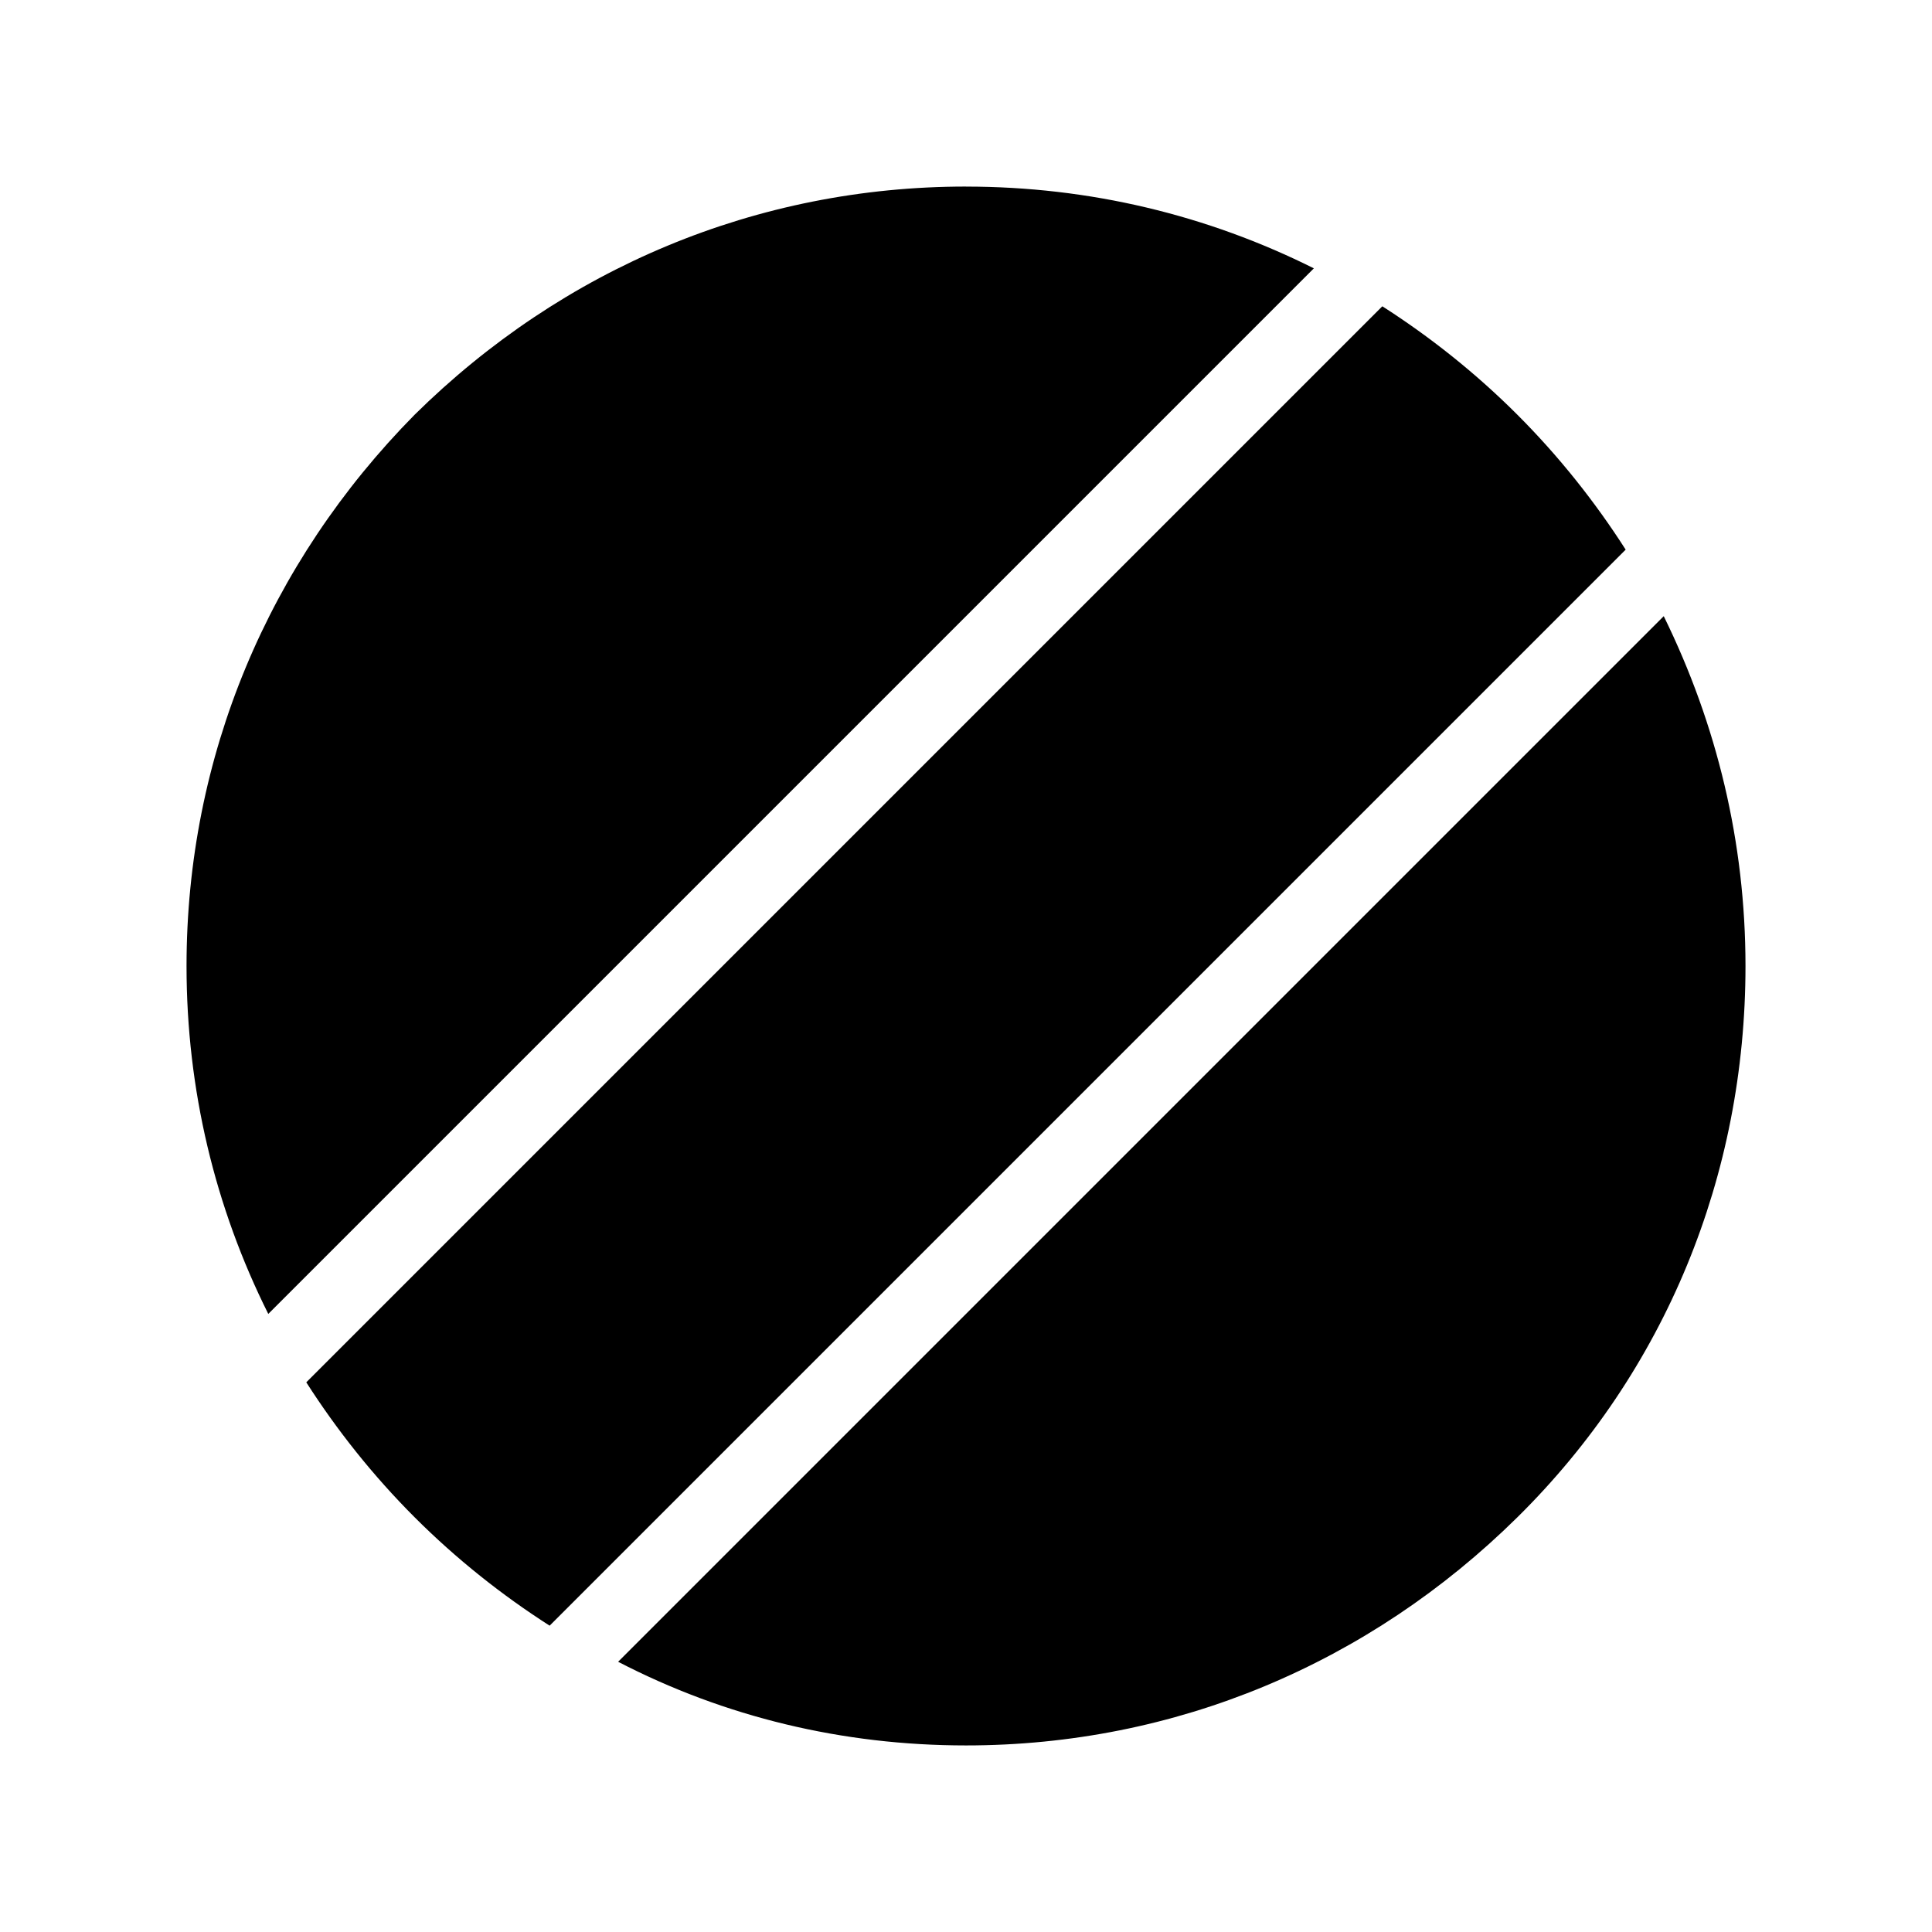 <?xml version="1.0" encoding="UTF-8"?>
<!-- Uploaded to: SVG Find, www.svgrepo.com, Generator: SVG Find Mixer Tools -->
<svg fill="#000000" width="800px" height="800px" version="1.1" viewBox="144 144 512 512" xmlns="http://www.w3.org/2000/svg">
 <g>
  <path d="m400 193.44c-55.418 0-106.81 21.664-146.11 60.457-38.793 39.297-60.457 90.684-60.457 146.11 0 32.746 7.559 63.984 21.664 92.195l277.09-277.09c-28.215-14.109-59.449-21.664-92.195-21.664z"/>
  <path d="m546.1 253.89c-11.082-11.082-23.176-20.656-35.77-28.719l-285.16 285.16c8.062 12.594 17.633 24.688 28.719 35.77 11.082 11.082 23.176 20.656 35.77 28.719l285.16-285.16c-8.062-12.594-17.633-24.688-28.719-35.77z"/>
  <path d="m584.9 307.3-277.09 277.09c28.211 14.613 59.445 22.168 92.195 22.168 55.418 0 106.81-21.664 146.11-60.457 39.297-38.793 60.457-90.688 60.457-146.11-0.004-32.746-7.559-63.98-21.664-92.699z"/>
 </g>
</svg>